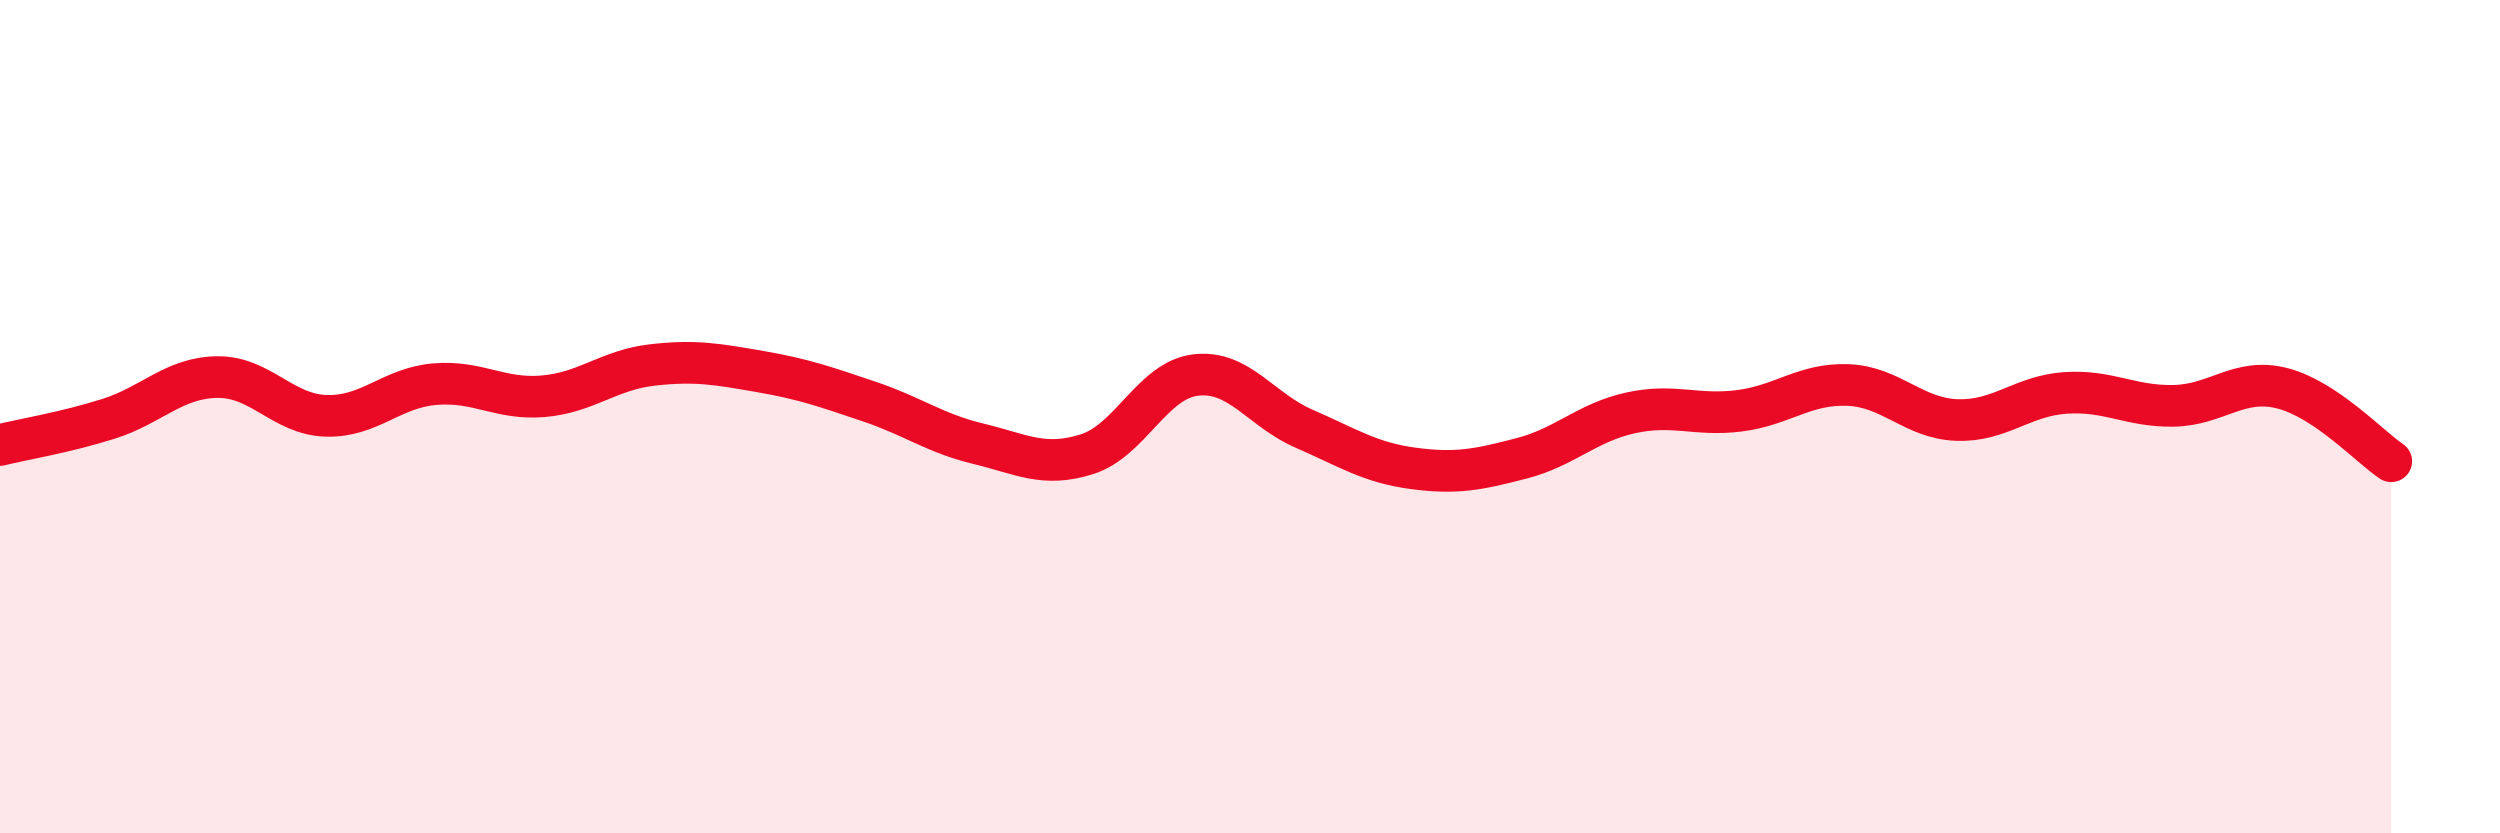 
    <svg width="60" height="20" viewBox="0 0 60 20" xmlns="http://www.w3.org/2000/svg">
      <path
        d="M 0,10.68 C 0.52,10.55 1.57,10.38 2.61,10.05 C 3.65,9.72 4.18,9.06 5.22,9.05 C 6.26,9.04 6.79,9.95 7.83,9.98 C 8.87,10.01 9.39,9.31 10.43,9.22 C 11.47,9.13 12,9.6 13.04,9.51 C 14.08,9.42 14.61,8.88 15.65,8.76 C 16.69,8.64 17.22,8.74 18.26,8.92 C 19.3,9.1 19.83,9.29 20.87,9.64 C 21.91,9.99 22.44,10.4 23.48,10.65 C 24.52,10.9 25.05,11.23 26.09,10.9 C 27.13,10.57 27.66,9.12 28.7,9 C 29.74,8.88 30.26,9.84 31.3,10.29 C 32.34,10.74 32.87,11.1 33.91,11.24 C 34.95,11.38 35.48,11.27 36.52,11 C 37.56,10.73 38.09,10.14 39.13,9.91 C 40.17,9.68 40.7,9.99 41.74,9.86 C 42.78,9.73 43.31,9.2 44.35,9.24 C 45.39,9.28 45.92,10.04 46.96,10.08 C 48,10.12 48.53,9.5 49.57,9.43 C 50.61,9.36 51.13,9.76 52.17,9.74 C 53.21,9.72 53.74,9.05 54.78,9.32 C 55.82,9.59 56.87,10.72 57.39,11.07L57.39 20L0 20Z"
        fill="#EB0A25"
        opacity="0.1"
        stroke-linecap="round"
        stroke-linejoin="round"
      />
      <path
        d="M 0,10.68 C 0.52,10.55 1.57,10.38 2.61,10.05 C 3.65,9.72 4.18,9.06 5.22,9.05 C 6.26,9.04 6.79,9.95 7.83,9.98 C 8.87,10.01 9.39,9.31 10.43,9.22 C 11.47,9.13 12,9.6 13.04,9.51 C 14.08,9.42 14.61,8.88 15.65,8.76 C 16.69,8.64 17.22,8.74 18.26,8.92 C 19.3,9.1 19.83,9.29 20.87,9.64 C 21.91,9.99 22.44,10.4 23.48,10.65 C 24.52,10.9 25.05,11.23 26.09,10.9 C 27.13,10.57 27.66,9.12 28.7,9 C 29.74,8.88 30.26,9.84 31.3,10.29 C 32.34,10.74 32.87,11.1 33.91,11.24 C 34.95,11.38 35.48,11.27 36.52,11 C 37.56,10.73 38.09,10.14 39.13,9.91 C 40.17,9.68 40.7,9.99 41.74,9.86 C 42.78,9.73 43.31,9.2 44.35,9.24 C 45.39,9.28 45.92,10.04 46.96,10.08 C 48,10.12 48.53,9.5 49.57,9.43 C 50.61,9.36 51.13,9.76 52.17,9.74 C 53.21,9.72 53.74,9.05 54.78,9.32 C 55.82,9.59 56.87,10.72 57.39,11.07"
        stroke="#EB0A25"
        stroke-width="1"
        fill="none"
        stroke-linecap="round"
        stroke-linejoin="round"
      />
    </svg>
  